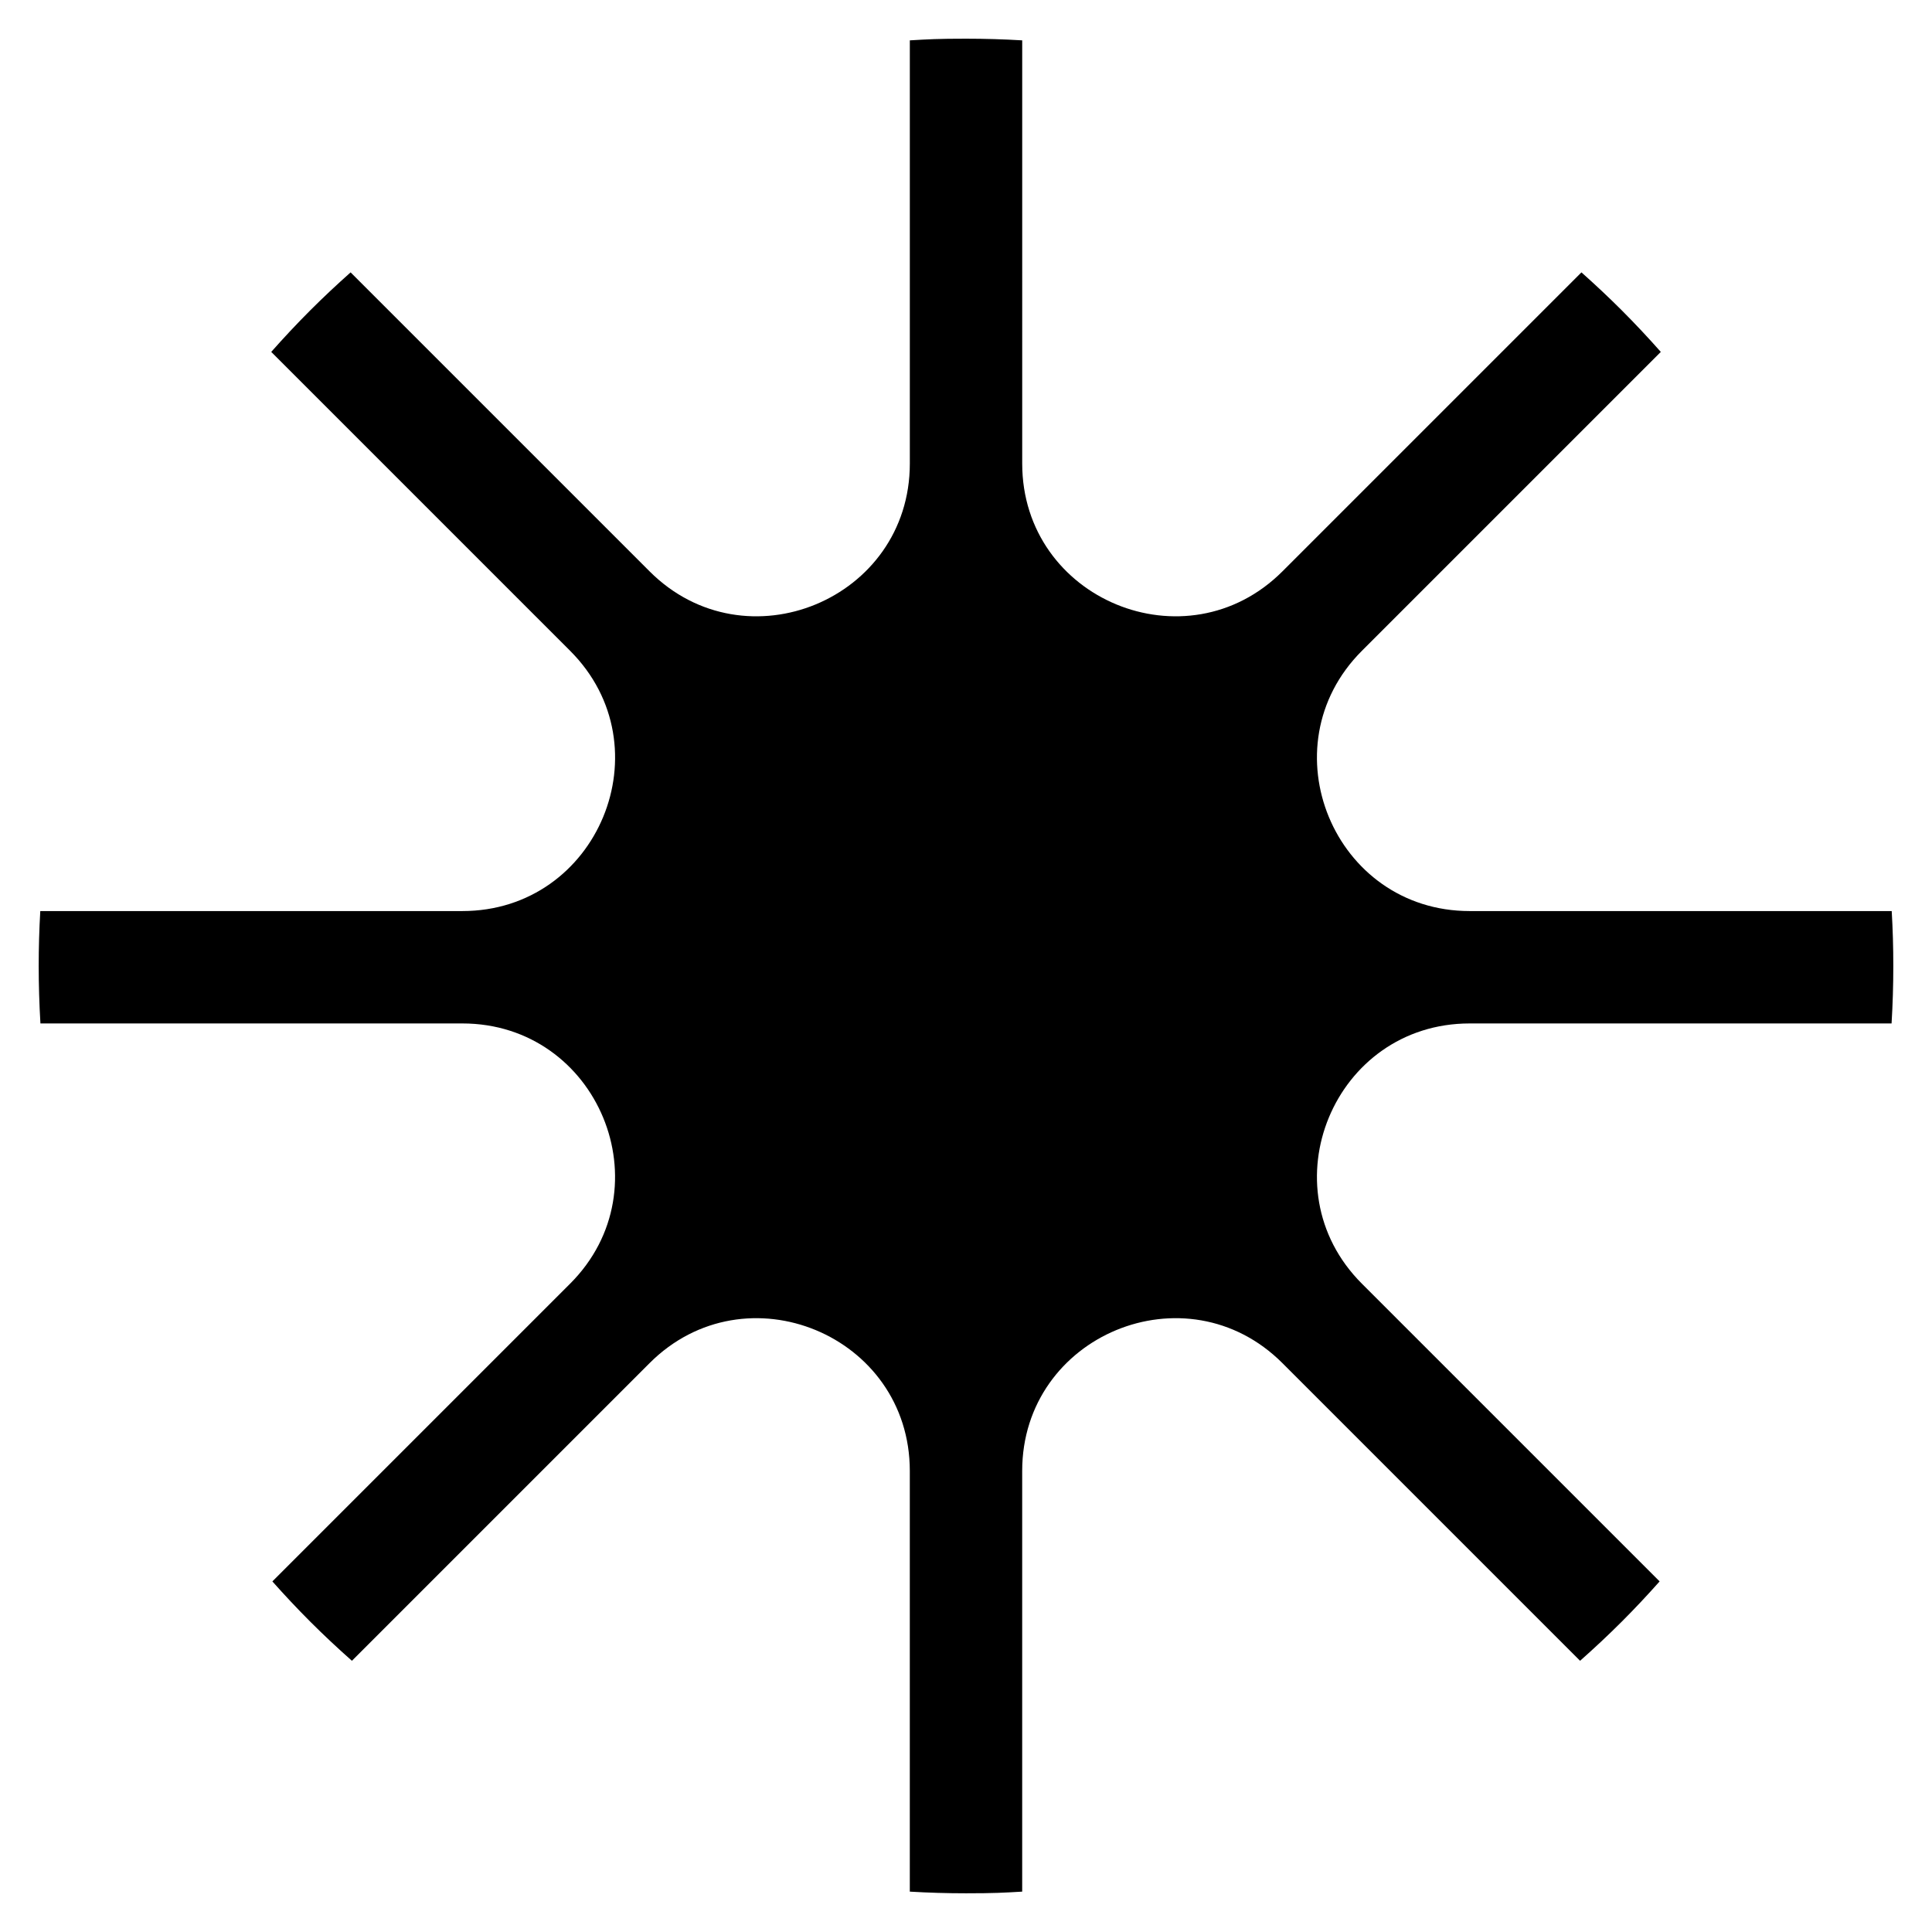 <?xml version="1.0" encoding="UTF-8"?>
<svg data-bbox="21.63 21.63 1036.74 1036.73" viewBox="0 0 1080 1080" xmlns="http://www.w3.org/2000/svg" data-type="shape">
    <g>
        <path d="M1057.4 572.11c.65-10.65.97-21.35.97-32.11s-.3-20.52-.89-30.71H821.57c-75.92 0-113.95-91.8-60.26-145.48L928.4 196.72c-7.03-7.94-14.3-15.71-21.85-23.27-7.32-7.32-14.84-14.36-22.52-21.19L716.9 319.39c-53.69 53.69-145.48 15.66-145.48-60.26V22.56q-15.63-.93-31.41-.93c-15.78 0-20.99.32-31.41.93v236.57c0 75.92-91.8 113.95-145.48 60.26L195.99 152.26c-7.68 6.83-15.21 13.88-22.52 21.19-7.55 7.55-14.82 15.33-21.85 23.27l167.09 167.09c53.69 53.69 15.66 145.48-60.26 145.48H22.52c-.59 10.19-.89 20.42-.89 30.71s.33 21.46.97 32.11h235.83c75.92 0 113.95 91.8 60.26 145.48L152.26 884.02c6.83 7.68 13.88 15.21 21.19 22.52 7.55 7.55 15.33 14.82 23.27 21.85L363.11 762c53.69-53.69 145.48-15.66 145.48 60.26v235.17q15.63.93 31.41.93c15.78 0 20.99-.32 31.41-.93V822.26c0-75.92 91.8-113.95 145.48-60.26l166.39 166.39c7.94-7.03 15.71-14.3 23.27-21.85 7.32-7.32 14.36-14.84 21.19-22.52L761.31 717.59c-53.69-53.69-15.66-145.48 60.26-145.48z"/>
    </g>
</svg>
